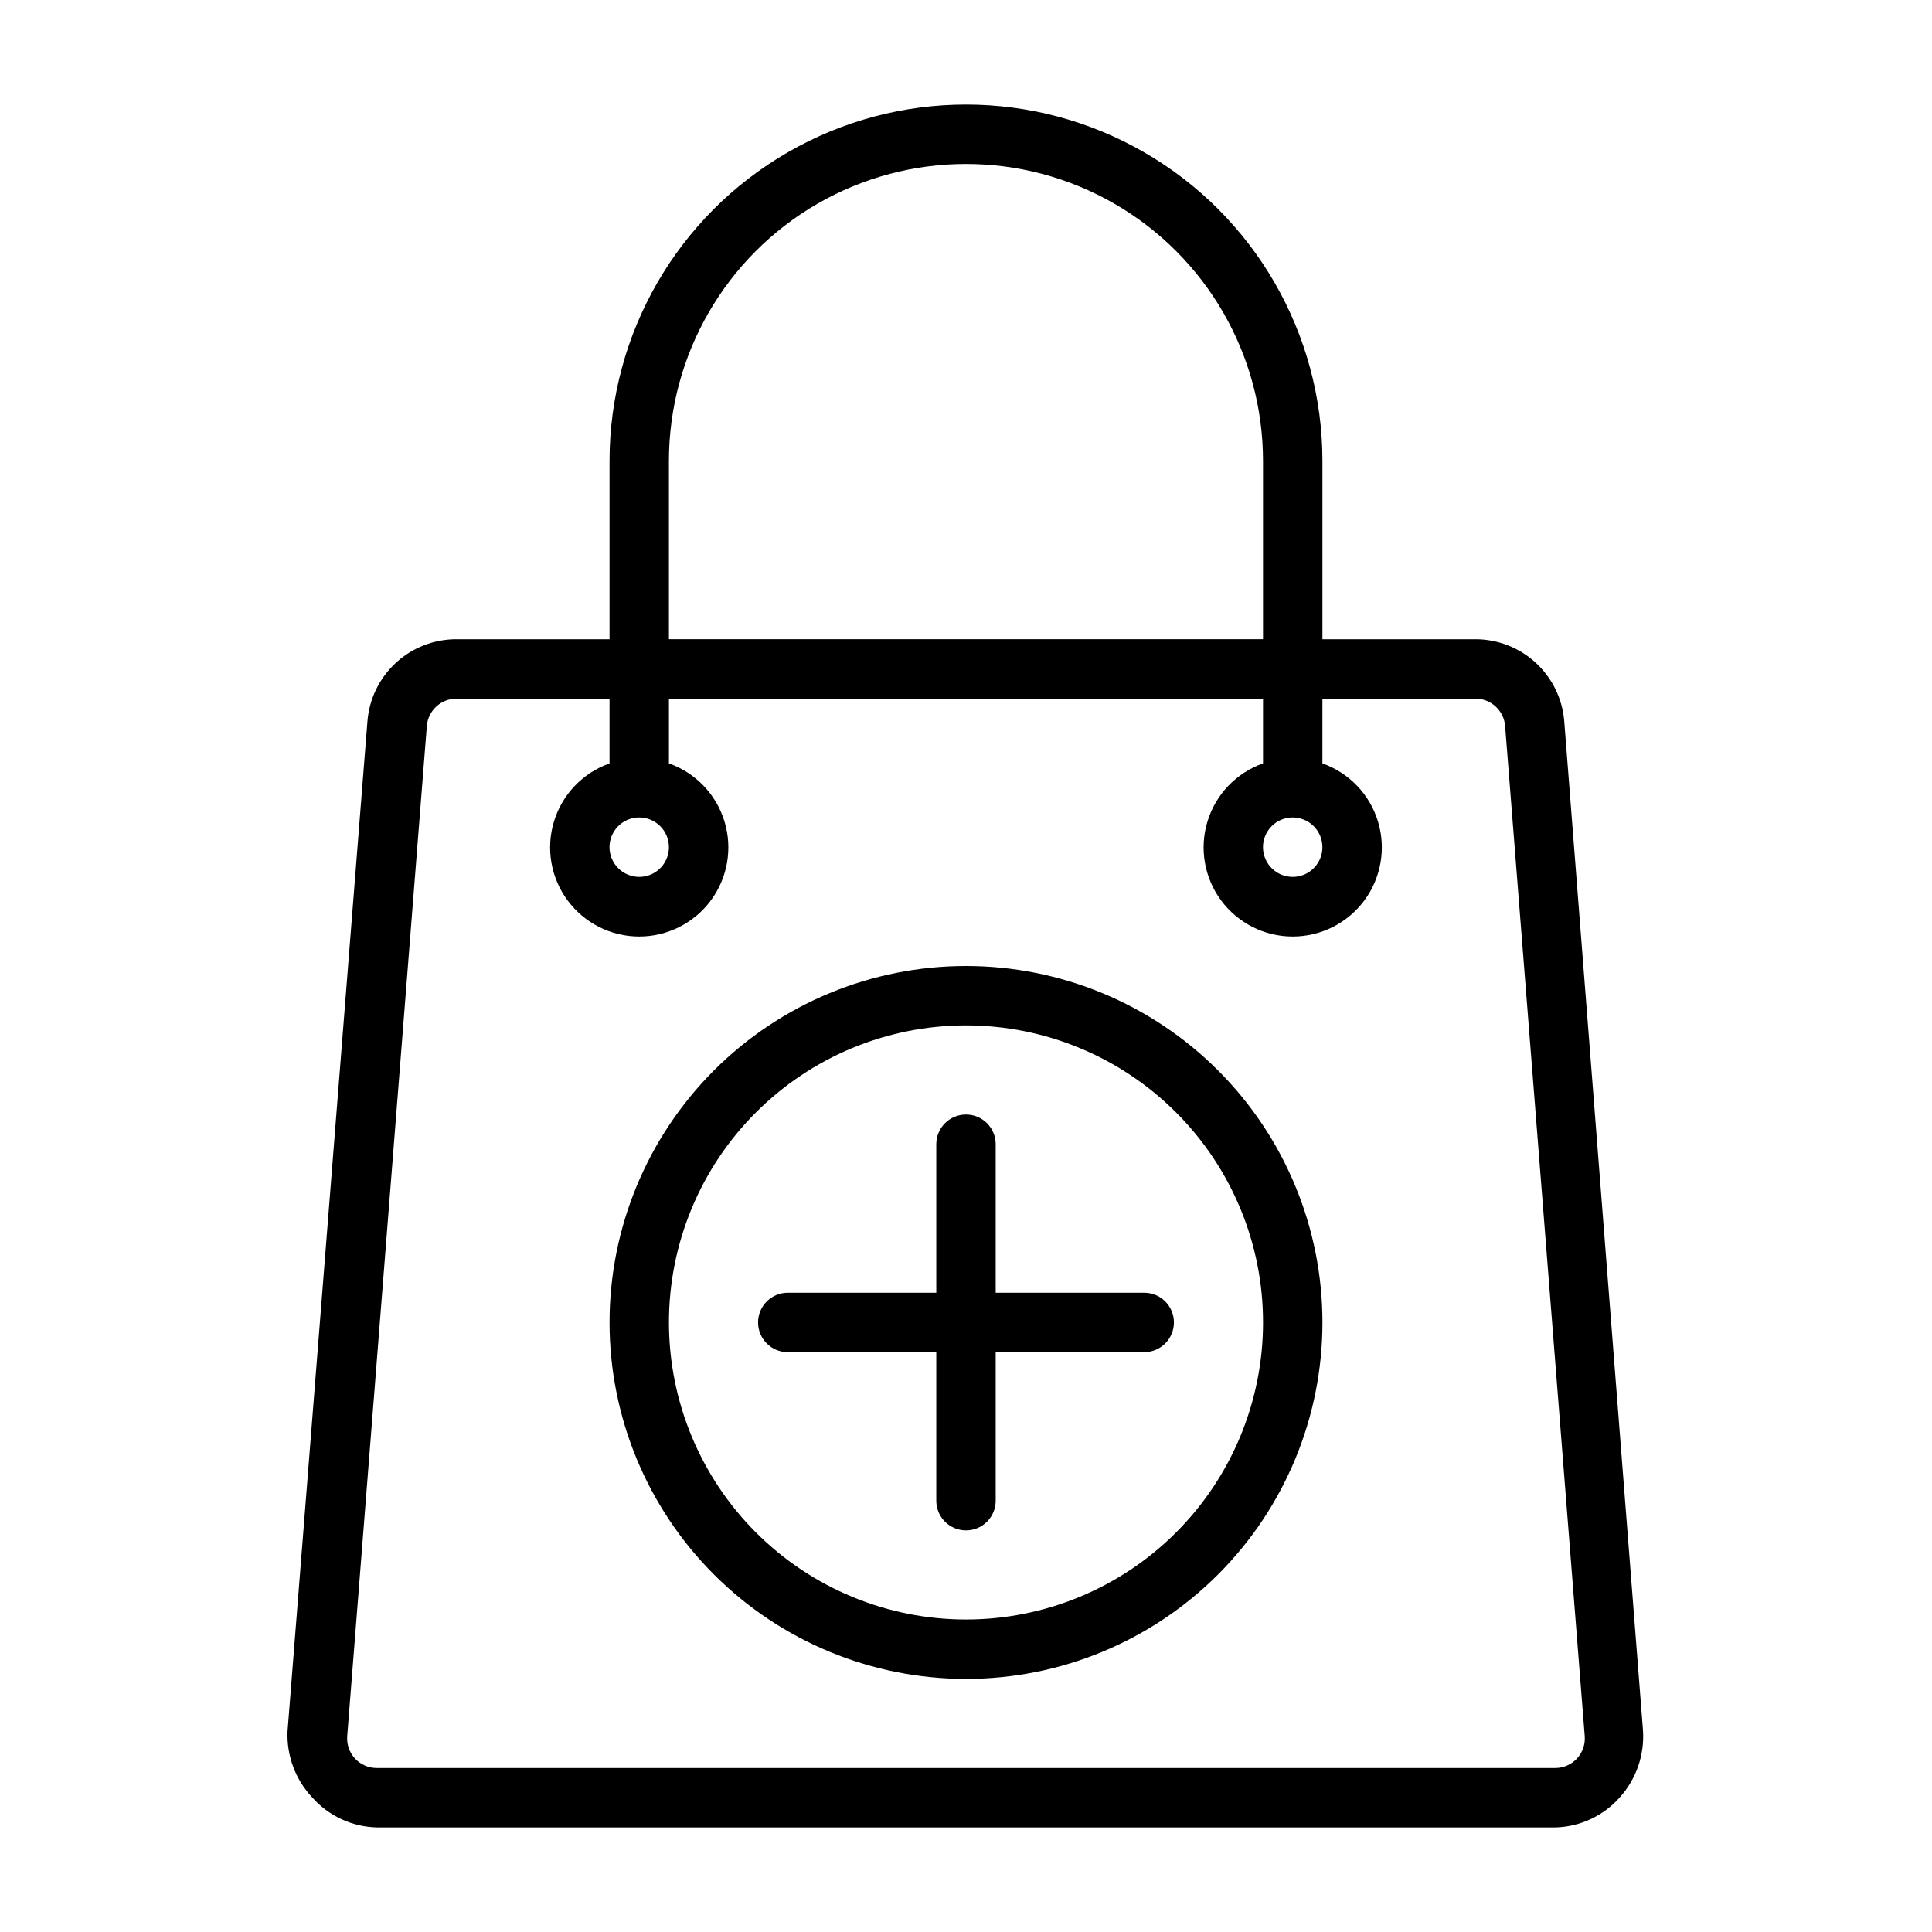 <?xml version="1.0" encoding="UTF-8"?>
<!-- Uploaded to: ICON Repo, www.iconrepo.com, Generator: ICON Repo Mixer Tools -->
<svg fill="#000000" width="800px" height="800px" version="1.1" viewBox="144 144 512 512" xmlns="http://www.w3.org/2000/svg">
 <g>
  <path d="m558.54 335.13c-0.477-5.93-3.176-11.461-7.555-15.492-4.375-4.027-10.113-6.254-16.062-6.234h-40.465v-47.23c0-33.75-18.004-64.938-47.23-81.809-29.227-16.875-65.238-16.875-94.465 0-29.227 16.871-47.23 48.059-47.23 81.809v47.23h-40.543c-5.949-0.02-11.688 2.207-16.062 6.234-4.379 4.031-7.078 9.562-7.551 15.492l-21.176 267.65c-0.273 6.531 2.113 12.891 6.609 17.633 4.414 4.938 10.699 7.793 17.32 7.875h312.05c6.512-0.168 12.664-3.016 17.004-7.875 4.434-4.883 6.684-11.367 6.219-17.945zm-237.27-68.957c0-28.125 15.004-54.113 39.359-68.176 24.359-14.062 54.367-14.062 78.723 0s39.359 40.051 39.359 68.176v47.23h-157.44zm240.65 343.85c-1.484 1.602-3.566 2.512-5.746 2.519h-312.36c-2.18-0.008-4.262-0.918-5.746-2.519-1.488-1.621-2.231-3.789-2.047-5.981l21.098-267.65v-0.004c0.328-4.098 3.758-7.254 7.871-7.242h40.543v17.164c-7.062 2.496-12.52 8.191-14.711 15.352-2.191 7.16-0.859 14.938 3.598 20.957 4.453 6.019 11.496 9.57 18.984 9.57s14.531-3.551 18.984-9.57c4.457-6.019 5.789-13.797 3.598-20.957-2.191-7.16-7.648-12.855-14.711-15.352v-17.164h157.44v17.164c-7.059 2.496-12.52 8.191-14.711 15.352-2.191 7.16-0.855 14.938 3.598 20.957 4.453 6.019 11.496 9.57 18.984 9.57 7.488 0 14.535-3.551 18.988-9.57 4.453-6.019 5.785-13.797 3.594-20.957-2.191-7.16-7.648-12.855-14.711-15.352v-17.164h40.543c4.113-0.012 7.543 3.144 7.871 7.242l21.098 267.65v0.004c0.184 2.191-0.559 4.359-2.047 5.981zm-240.65-241.51c0 3.184-1.918 6.055-4.859 7.273-2.941 1.215-6.328 0.543-8.578-1.707-2.25-2.254-2.926-5.637-1.707-8.582 1.219-2.941 4.09-4.859 7.273-4.859 2.086 0 4.09 0.832 5.566 2.309 1.477 1.477 2.305 3.477 2.305 5.566zm173.18 0c0 3.184-1.918 6.055-4.859 7.273-2.941 1.215-6.324 0.543-8.578-1.707-2.25-2.254-2.926-5.637-1.707-8.582 1.219-2.941 4.09-4.859 7.273-4.859 2.09 0 4.09 0.832 5.566 2.309 1.477 1.477 2.305 3.477 2.305 5.566z"/>
  <path d="m400 400c-25.055 0-49.082 9.949-66.797 27.668-17.715 17.715-27.668 41.742-27.668 66.793 0 25.055 9.953 49.082 27.668 66.797 17.715 17.719 41.742 27.668 66.797 27.668 25.051 0 49.078-9.949 66.793-27.668 17.719-17.715 27.668-41.742 27.668-66.797 0-25.051-9.949-49.078-27.668-66.793-17.715-17.719-41.742-27.668-66.793-27.668zm0 173.18c-20.879 0-40.902-8.293-55.664-23.059-14.766-14.762-23.059-34.785-23.059-55.664 0-20.875 8.293-40.898 23.059-55.66 14.762-14.766 34.785-23.059 55.664-23.059 20.875 0 40.898 8.293 55.664 23.059 14.762 14.762 23.055 34.785 23.055 55.66 0 20.879-8.293 40.902-23.055 55.664-14.766 14.766-34.789 23.059-55.664 23.059z"/>
  <path d="m447.23 486.59h-39.359v-39.359c0-4.348-3.523-7.871-7.871-7.871s-7.875 3.523-7.875 7.871v39.359h-39.359c-4.348 0-7.871 3.523-7.871 7.871 0 4.348 3.523 7.875 7.871 7.875h39.359v39.359c0 4.348 3.527 7.871 7.875 7.871s7.871-3.523 7.871-7.871v-39.359h39.359c4.348 0 7.871-3.527 7.871-7.875 0-4.348-3.523-7.871-7.871-7.871z"/>
 </g>
</svg>
